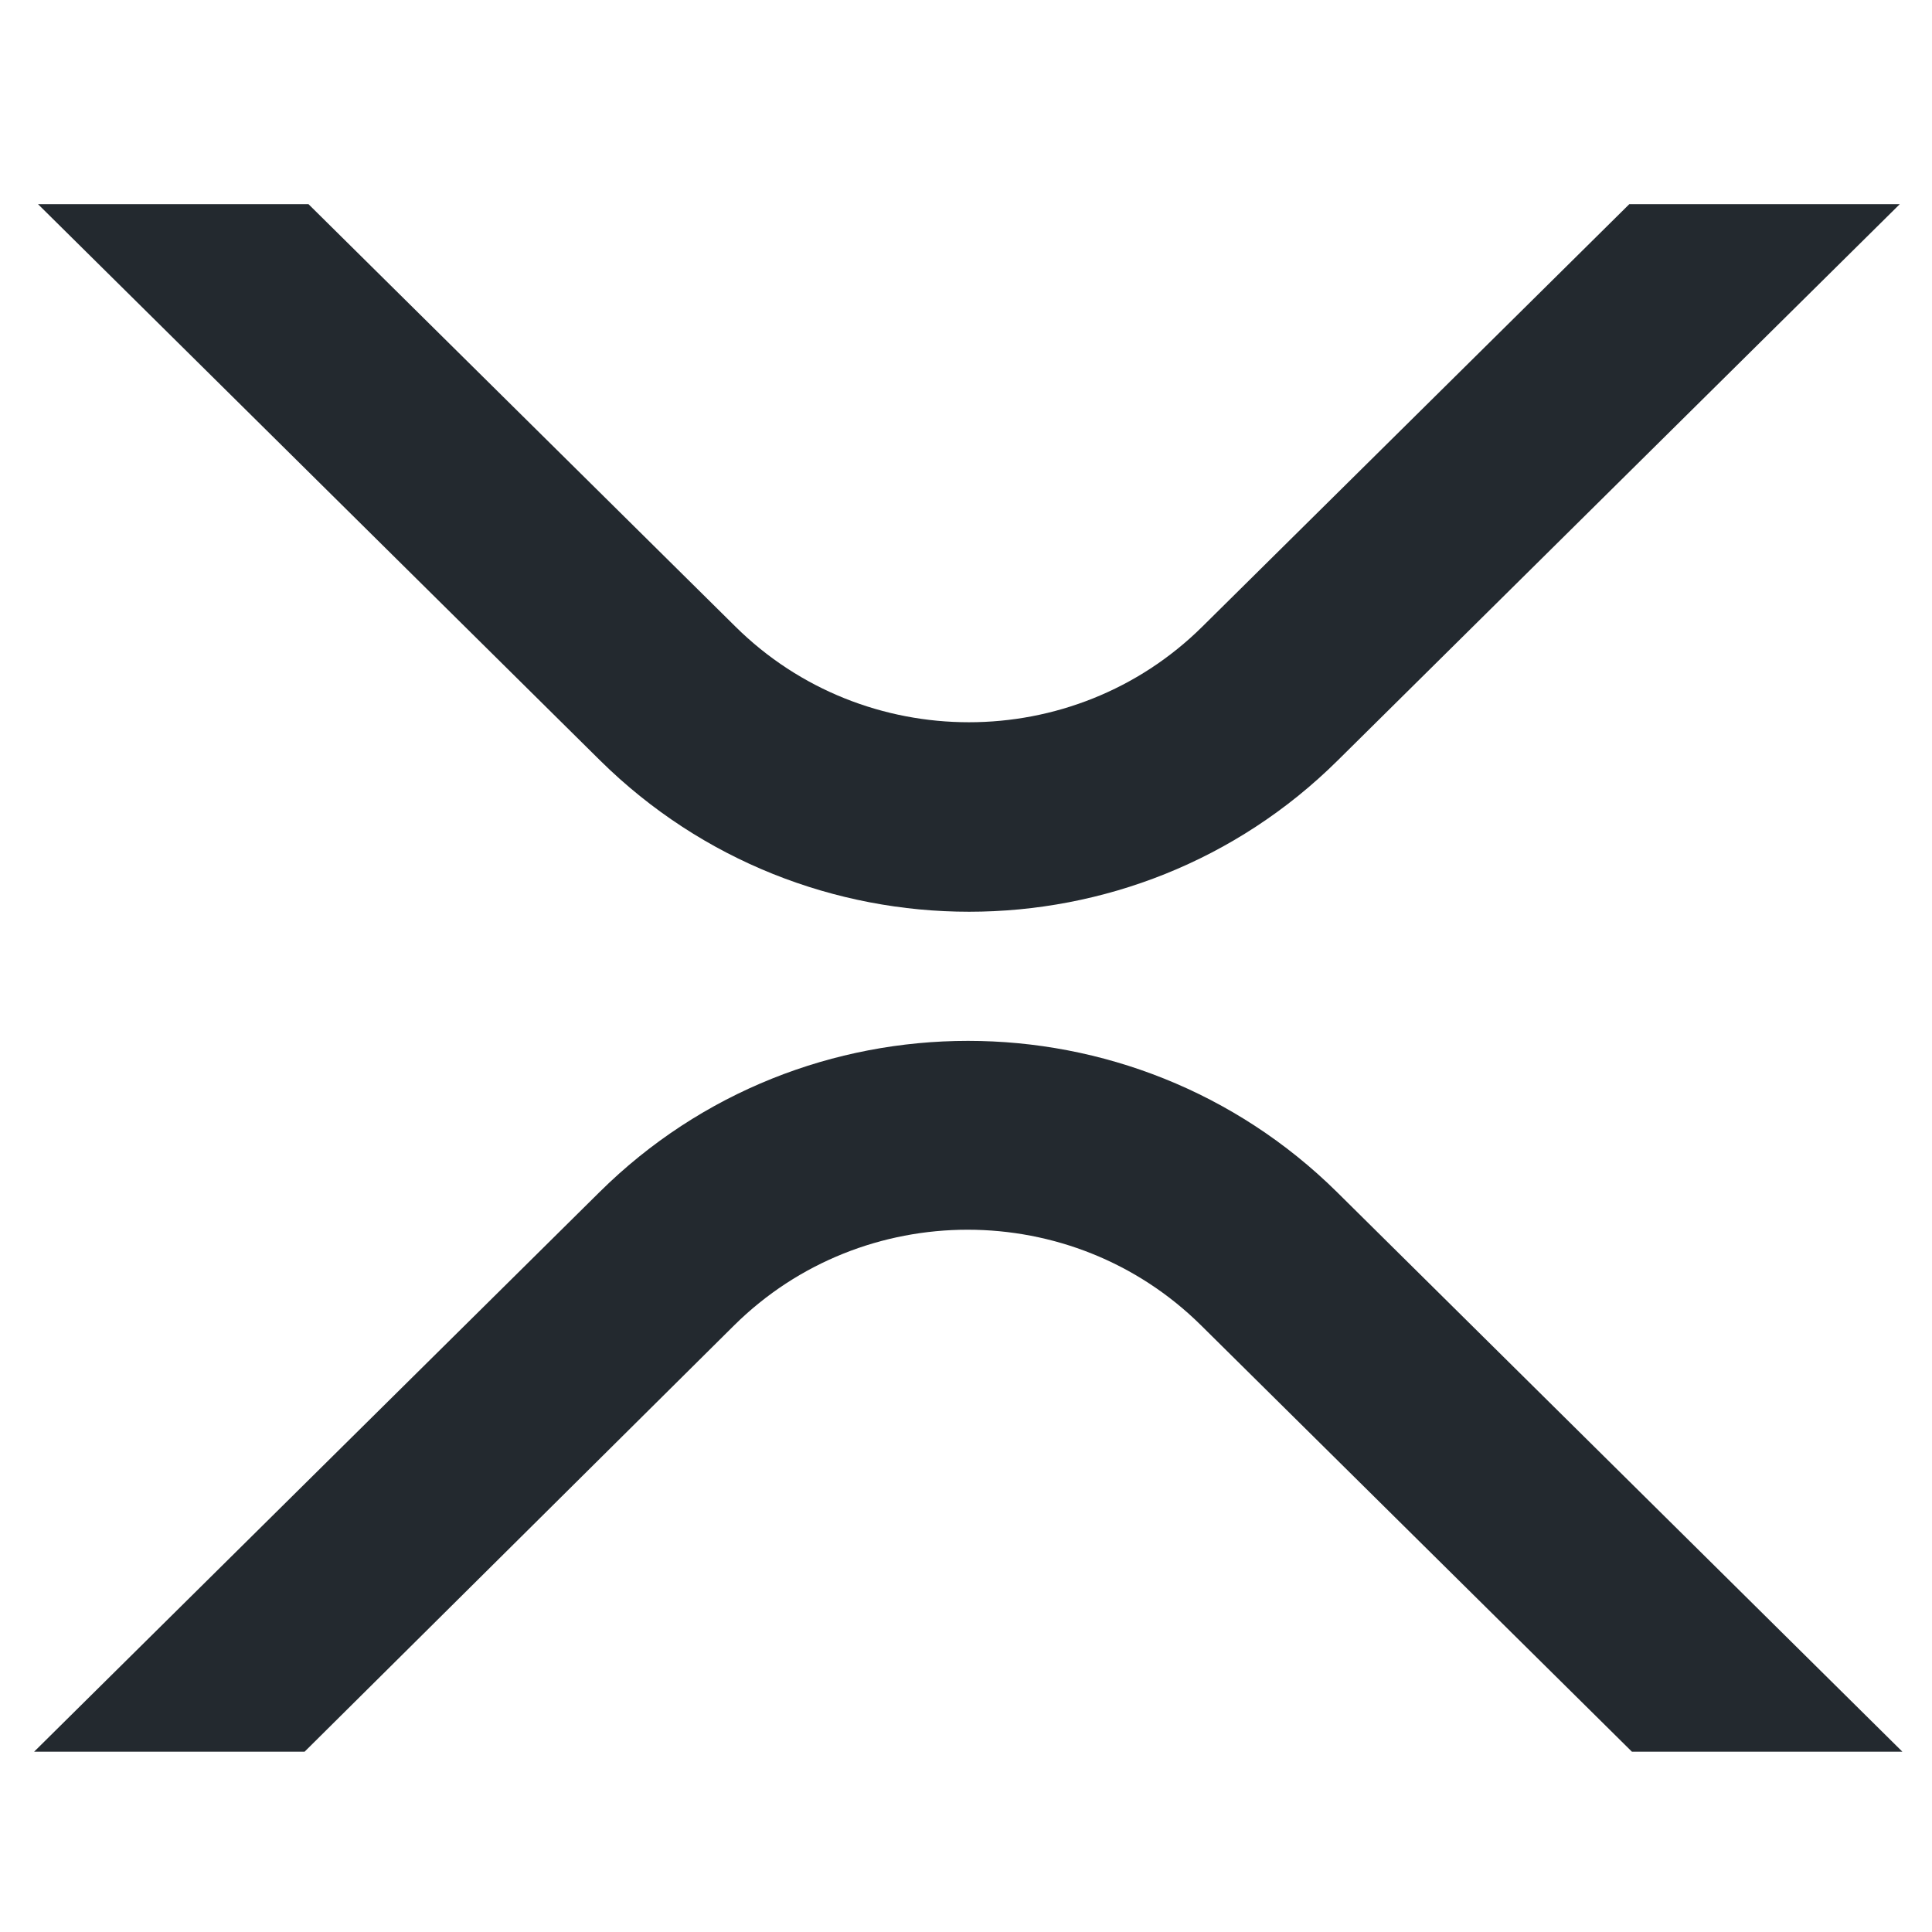 <?xml version="1.0" encoding="utf-8"?>
<!-- Generator: Adobe Illustrator 24.0.3, SVG Export Plug-In . SVG Version: 6.00 Build 0)  -->
<svg version="1.1" id="レイヤー_1" xmlns="http://www.w3.org/2000/svg" xmlns:xlink="http://www.w3.org/1999/xlink" x="0px"
	 y="0px" viewBox="0 0 300 300" style="enable-background:new 0 0 300 300;" xml:space="preserve">
<style type="text/css">
	.st0{fill:#23292F;}
</style>
<g id="Canvas">
	<g id="xrp-symbol-black">
		<path id="Vector" class="st0" d="M253,31.7h42l-87.3,86.4c-31.6,31.3-82.8,31.3-114.5,0L5.9,31.7h42l66.3,65.6
			c20,19.8,52.5,19.8,72.5,0L253,31.7z"/>
		<path id="Vector_2" class="st0" d="M47.3,272h-42l87.8-86.9c31.6-31.3,82.8-31.3,114.5,0l87.8,86.9h-42l-66.9-66.2
			c-20-19.8-52.5-19.8-72.5,0L47.3,272z"/>
	</g>
</g>
</svg>
